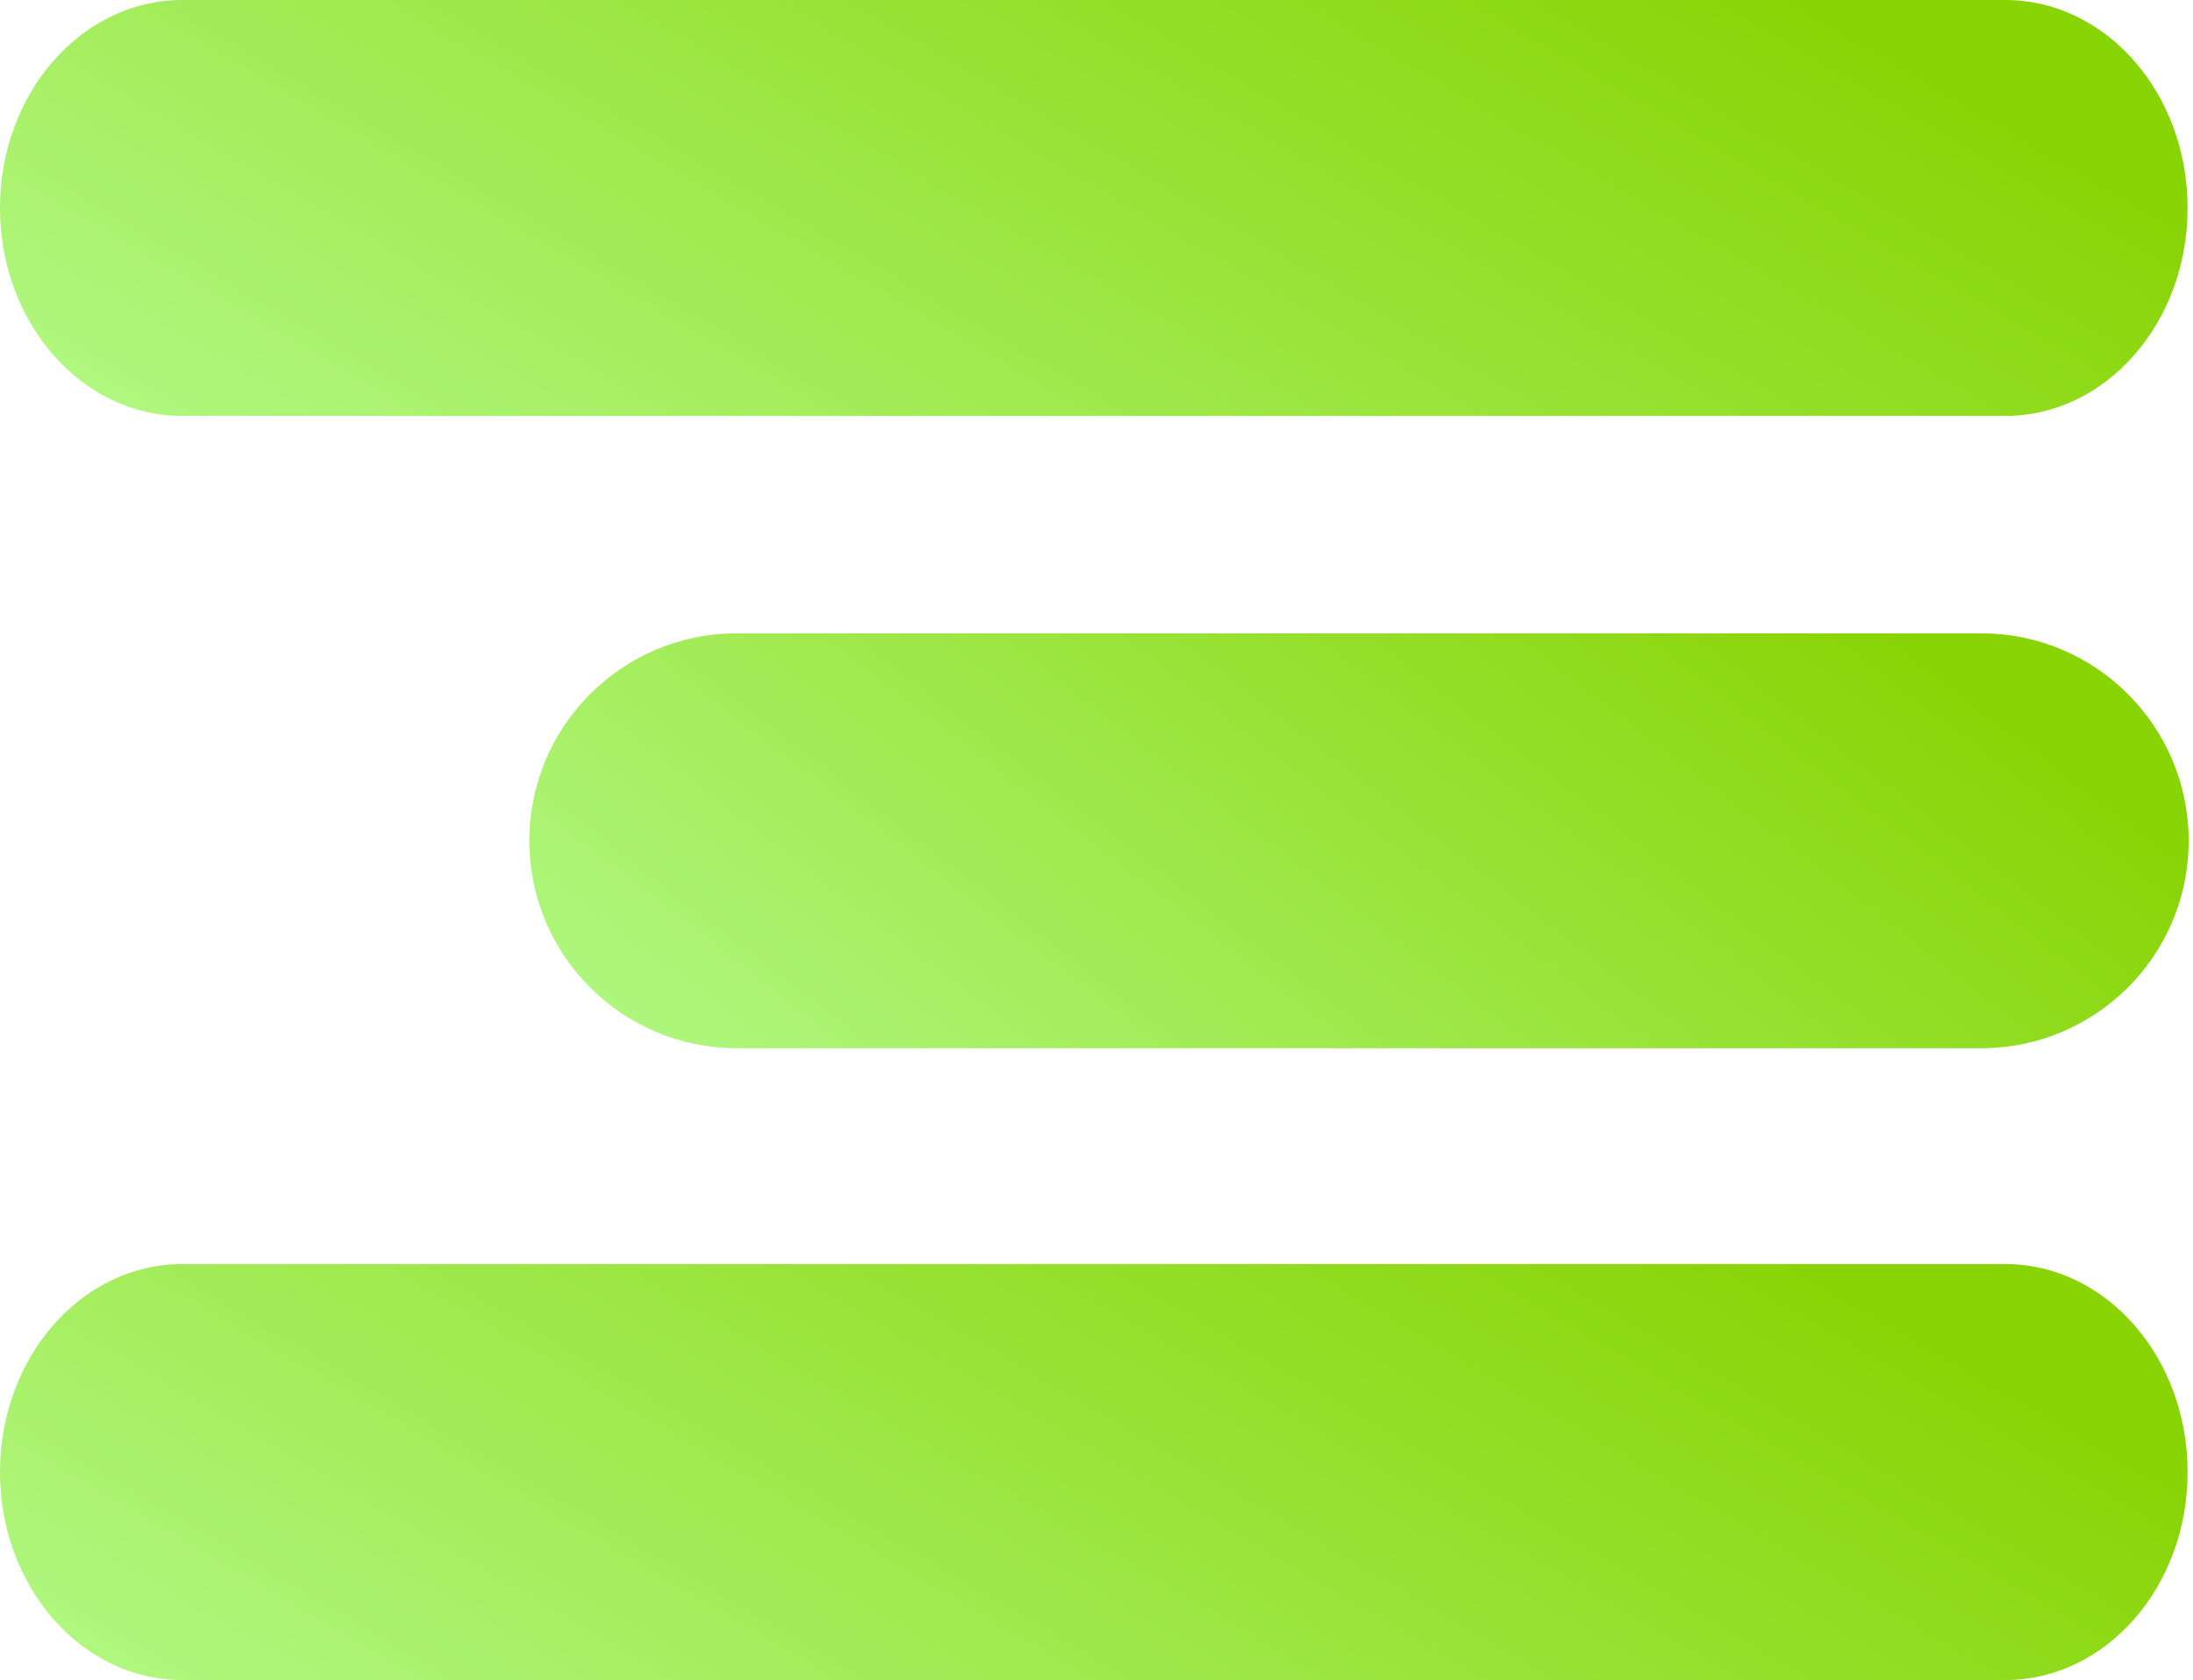 <?xml version="1.0" encoding="UTF-8"?> <svg xmlns="http://www.w3.org/2000/svg" width="406" height="311" viewBox="0 0 406 311" fill="none"> <path d="M0 38.5C0 17.237 15.11 0 33.75 0H371.25C389.889 0 405 17.237 405 38.5C405 59.763 389.889 77 371.25 77H33.75C15.11 77 0 59.763 0 38.5Z" fill="url(#paint0_linear_54_360)"></path> <path d="M98 155.642C98 134.435 115.192 117.242 136.4 117.242H366.8C388.008 117.242 405.2 134.435 405.2 155.642C405.2 176.85 388.008 194.042 366.8 194.042H136.4C115.192 194.042 98 176.85 98 155.642Z" fill="url(#paint1_linear_54_360)"></path> <path d="M0 272.5C0 251.237 15.11 234 33.75 234H371.25C389.889 234 405 251.237 405 272.5C405 293.763 389.889 311 371.25 311H33.75C15.11 311 0 293.763 0 272.5Z" fill="url(#paint2_linear_54_360)"></path> <defs> <linearGradient id="paint0_linear_54_360" x1="10.591" y1="67.453" x2="122.924" y2="-124.3" gradientUnits="userSpaceOnUse"> <stop stop-color="#AFF77E"></stop> <stop offset="1" stop-color="#89D405"></stop> </linearGradient> <linearGradient id="paint1_linear_54_360" x1="106.034" y1="184.52" x2="230.226" y2="23.296" gradientUnits="userSpaceOnUse"> <stop stop-color="#AFF77E"></stop> <stop offset="1" stop-color="#89D405"></stop> </linearGradient> <linearGradient id="paint2_linear_54_360" x1="10.591" y1="301.453" x2="122.924" y2="109.7" gradientUnits="userSpaceOnUse"> <stop stop-color="#AFF77E"></stop> <stop offset="1" stop-color="#89D405"></stop> </linearGradient> </defs> </svg> 